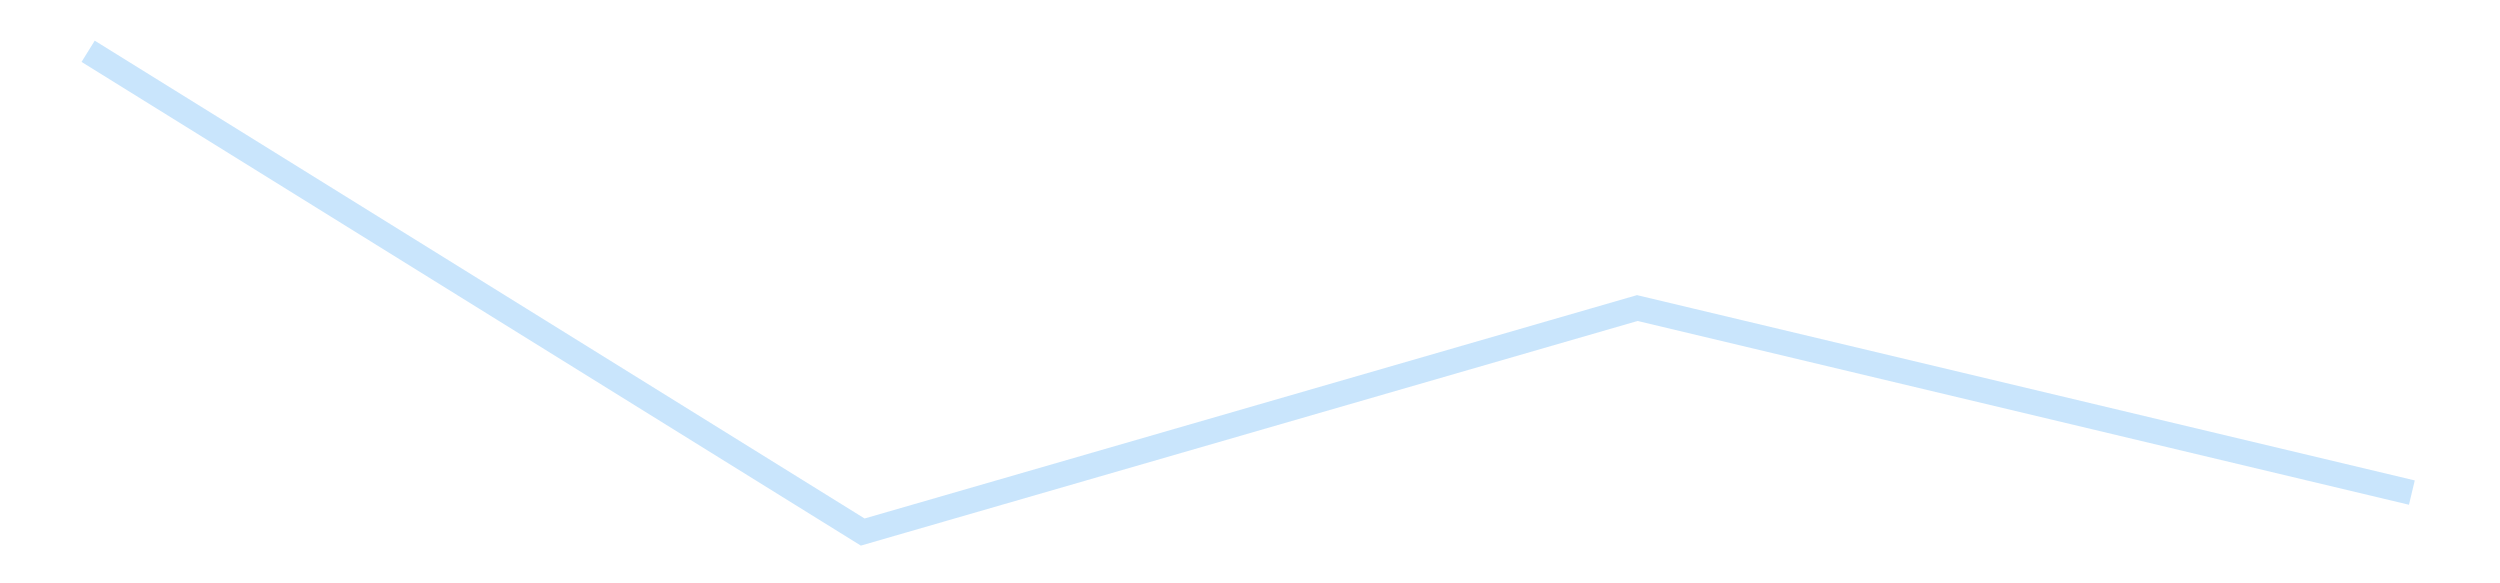 <?xml version='1.0' encoding='utf-8'?>
<svg xmlns="http://www.w3.org/2000/svg" xmlns:xlink="http://www.w3.org/1999/xlink" id="chart-1d9c5b02-7df6-4fca-8c43-86e2af2de593" class="pygal-chart pygal-sparkline" viewBox="0 0 300 70" width="300" height="70"><!--Generated with pygal 3.0.5 (lxml) ©Kozea 2012-2016 on 2025-09-12--><!--http://pygal.org--><!--http://github.com/Kozea/pygal--><defs><style type="text/css">#chart-1d9c5b02-7df6-4fca-8c43-86e2af2de593{-webkit-user-select:none;-webkit-font-smoothing:antialiased;font-family:Consolas,"Liberation Mono",Menlo,Courier,monospace}#chart-1d9c5b02-7df6-4fca-8c43-86e2af2de593 .title{font-family:Consolas,"Liberation Mono",Menlo,Courier,monospace;font-size:16px}#chart-1d9c5b02-7df6-4fca-8c43-86e2af2de593 .legends .legend text{font-family:Consolas,"Liberation Mono",Menlo,Courier,monospace;font-size:14px}#chart-1d9c5b02-7df6-4fca-8c43-86e2af2de593 .axis text{font-family:Consolas,"Liberation Mono",Menlo,Courier,monospace;font-size:10px}#chart-1d9c5b02-7df6-4fca-8c43-86e2af2de593 .axis text.major{font-family:Consolas,"Liberation Mono",Menlo,Courier,monospace;font-size:10px}#chart-1d9c5b02-7df6-4fca-8c43-86e2af2de593 .text-overlay text.value{font-family:Consolas,"Liberation Mono",Menlo,Courier,monospace;font-size:16px}#chart-1d9c5b02-7df6-4fca-8c43-86e2af2de593 .text-overlay text.label{font-family:Consolas,"Liberation Mono",Menlo,Courier,monospace;font-size:10px}#chart-1d9c5b02-7df6-4fca-8c43-86e2af2de593 .tooltip{font-family:Consolas,"Liberation Mono",Menlo,Courier,monospace;font-size:14px}#chart-1d9c5b02-7df6-4fca-8c43-86e2af2de593 text.no_data{font-family:Consolas,"Liberation Mono",Menlo,Courier,monospace;font-size:64px}
#chart-1d9c5b02-7df6-4fca-8c43-86e2af2de593{background-color:transparent}#chart-1d9c5b02-7df6-4fca-8c43-86e2af2de593 path,#chart-1d9c5b02-7df6-4fca-8c43-86e2af2de593 line,#chart-1d9c5b02-7df6-4fca-8c43-86e2af2de593 rect,#chart-1d9c5b02-7df6-4fca-8c43-86e2af2de593 circle{-webkit-transition:150ms;-moz-transition:150ms;transition:150ms}#chart-1d9c5b02-7df6-4fca-8c43-86e2af2de593 .graph &gt; .background{fill:transparent}#chart-1d9c5b02-7df6-4fca-8c43-86e2af2de593 .plot &gt; .background{fill:transparent}#chart-1d9c5b02-7df6-4fca-8c43-86e2af2de593 .graph{fill:rgba(0,0,0,.87)}#chart-1d9c5b02-7df6-4fca-8c43-86e2af2de593 text.no_data{fill:rgba(0,0,0,1)}#chart-1d9c5b02-7df6-4fca-8c43-86e2af2de593 .title{fill:rgba(0,0,0,1)}#chart-1d9c5b02-7df6-4fca-8c43-86e2af2de593 .legends .legend text{fill:rgba(0,0,0,.87)}#chart-1d9c5b02-7df6-4fca-8c43-86e2af2de593 .legends .legend:hover text{fill:rgba(0,0,0,1)}#chart-1d9c5b02-7df6-4fca-8c43-86e2af2de593 .axis .line{stroke:rgba(0,0,0,1)}#chart-1d9c5b02-7df6-4fca-8c43-86e2af2de593 .axis .guide.line{stroke:rgba(0,0,0,.54)}#chart-1d9c5b02-7df6-4fca-8c43-86e2af2de593 .axis .major.line{stroke:rgba(0,0,0,.87)}#chart-1d9c5b02-7df6-4fca-8c43-86e2af2de593 .axis text.major{fill:rgba(0,0,0,1)}#chart-1d9c5b02-7df6-4fca-8c43-86e2af2de593 .axis.y .guides:hover .guide.line,#chart-1d9c5b02-7df6-4fca-8c43-86e2af2de593 .line-graph .axis.x .guides:hover .guide.line,#chart-1d9c5b02-7df6-4fca-8c43-86e2af2de593 .stackedline-graph .axis.x .guides:hover .guide.line,#chart-1d9c5b02-7df6-4fca-8c43-86e2af2de593 .xy-graph .axis.x .guides:hover .guide.line{stroke:rgba(0,0,0,1)}#chart-1d9c5b02-7df6-4fca-8c43-86e2af2de593 .axis .guides:hover text{fill:rgba(0,0,0,1)}#chart-1d9c5b02-7df6-4fca-8c43-86e2af2de593 .reactive{fill-opacity:.7;stroke-opacity:.8;stroke-width:3}#chart-1d9c5b02-7df6-4fca-8c43-86e2af2de593 .ci{stroke:rgba(0,0,0,.87)}#chart-1d9c5b02-7df6-4fca-8c43-86e2af2de593 .reactive.active,#chart-1d9c5b02-7df6-4fca-8c43-86e2af2de593 .active .reactive{fill-opacity:.8;stroke-opacity:.9;stroke-width:4}#chart-1d9c5b02-7df6-4fca-8c43-86e2af2de593 .ci .reactive.active{stroke-width:1.5}#chart-1d9c5b02-7df6-4fca-8c43-86e2af2de593 .series text{fill:rgba(0,0,0,1)}#chart-1d9c5b02-7df6-4fca-8c43-86e2af2de593 .tooltip rect{fill:transparent;stroke:rgba(0,0,0,1);-webkit-transition:opacity 150ms;-moz-transition:opacity 150ms;transition:opacity 150ms}#chart-1d9c5b02-7df6-4fca-8c43-86e2af2de593 .tooltip .label{fill:rgba(0,0,0,.87)}#chart-1d9c5b02-7df6-4fca-8c43-86e2af2de593 .tooltip .label{fill:rgba(0,0,0,.87)}#chart-1d9c5b02-7df6-4fca-8c43-86e2af2de593 .tooltip .legend{font-size:.8em;fill:rgba(0,0,0,.54)}#chart-1d9c5b02-7df6-4fca-8c43-86e2af2de593 .tooltip .x_label{font-size:.6em;fill:rgba(0,0,0,1)}#chart-1d9c5b02-7df6-4fca-8c43-86e2af2de593 .tooltip .xlink{font-size:.5em;text-decoration:underline}#chart-1d9c5b02-7df6-4fca-8c43-86e2af2de593 .tooltip .value{font-size:1.5em}#chart-1d9c5b02-7df6-4fca-8c43-86e2af2de593 .bound{font-size:.5em}#chart-1d9c5b02-7df6-4fca-8c43-86e2af2de593 .max-value{font-size:.75em;fill:rgba(0,0,0,.54)}#chart-1d9c5b02-7df6-4fca-8c43-86e2af2de593 .map-element{fill:transparent;stroke:rgba(0,0,0,.54) !important}#chart-1d9c5b02-7df6-4fca-8c43-86e2af2de593 .map-element .reactive{fill-opacity:inherit;stroke-opacity:inherit}#chart-1d9c5b02-7df6-4fca-8c43-86e2af2de593 .color-0,#chart-1d9c5b02-7df6-4fca-8c43-86e2af2de593 .color-0 a:visited{stroke:#bbdefb;fill:#bbdefb}#chart-1d9c5b02-7df6-4fca-8c43-86e2af2de593 .text-overlay .color-0 text{fill:black}
#chart-1d9c5b02-7df6-4fca-8c43-86e2af2de593 text.no_data{text-anchor:middle}#chart-1d9c5b02-7df6-4fca-8c43-86e2af2de593 .guide.line{fill:none}#chart-1d9c5b02-7df6-4fca-8c43-86e2af2de593 .centered{text-anchor:middle}#chart-1d9c5b02-7df6-4fca-8c43-86e2af2de593 .title{text-anchor:middle}#chart-1d9c5b02-7df6-4fca-8c43-86e2af2de593 .legends .legend text{fill-opacity:1}#chart-1d9c5b02-7df6-4fca-8c43-86e2af2de593 .axis.x text{text-anchor:middle}#chart-1d9c5b02-7df6-4fca-8c43-86e2af2de593 .axis.x:not(.web) text[transform]{text-anchor:start}#chart-1d9c5b02-7df6-4fca-8c43-86e2af2de593 .axis.x:not(.web) text[transform].backwards{text-anchor:end}#chart-1d9c5b02-7df6-4fca-8c43-86e2af2de593 .axis.y text{text-anchor:end}#chart-1d9c5b02-7df6-4fca-8c43-86e2af2de593 .axis.y text[transform].backwards{text-anchor:start}#chart-1d9c5b02-7df6-4fca-8c43-86e2af2de593 .axis.y2 text{text-anchor:start}#chart-1d9c5b02-7df6-4fca-8c43-86e2af2de593 .axis.y2 text[transform].backwards{text-anchor:end}#chart-1d9c5b02-7df6-4fca-8c43-86e2af2de593 .axis .guide.line{stroke-dasharray:4,4;stroke:black}#chart-1d9c5b02-7df6-4fca-8c43-86e2af2de593 .axis .major.guide.line{stroke-dasharray:6,6;stroke:black}#chart-1d9c5b02-7df6-4fca-8c43-86e2af2de593 .horizontal .axis.y .guide.line,#chart-1d9c5b02-7df6-4fca-8c43-86e2af2de593 .horizontal .axis.y2 .guide.line,#chart-1d9c5b02-7df6-4fca-8c43-86e2af2de593 .vertical .axis.x .guide.line{opacity:0}#chart-1d9c5b02-7df6-4fca-8c43-86e2af2de593 .horizontal .axis.always_show .guide.line,#chart-1d9c5b02-7df6-4fca-8c43-86e2af2de593 .vertical .axis.always_show .guide.line{opacity:1 !important}#chart-1d9c5b02-7df6-4fca-8c43-86e2af2de593 .axis.y .guides:hover .guide.line,#chart-1d9c5b02-7df6-4fca-8c43-86e2af2de593 .axis.y2 .guides:hover .guide.line,#chart-1d9c5b02-7df6-4fca-8c43-86e2af2de593 .axis.x .guides:hover .guide.line{opacity:1}#chart-1d9c5b02-7df6-4fca-8c43-86e2af2de593 .axis .guides:hover text{opacity:1}#chart-1d9c5b02-7df6-4fca-8c43-86e2af2de593 .nofill{fill:none}#chart-1d9c5b02-7df6-4fca-8c43-86e2af2de593 .subtle-fill{fill-opacity:.2}#chart-1d9c5b02-7df6-4fca-8c43-86e2af2de593 .dot{stroke-width:1px;fill-opacity:1;stroke-opacity:1}#chart-1d9c5b02-7df6-4fca-8c43-86e2af2de593 .dot.active{stroke-width:5px}#chart-1d9c5b02-7df6-4fca-8c43-86e2af2de593 .dot.negative{fill:transparent}#chart-1d9c5b02-7df6-4fca-8c43-86e2af2de593 text,#chart-1d9c5b02-7df6-4fca-8c43-86e2af2de593 tspan{stroke:none !important}#chart-1d9c5b02-7df6-4fca-8c43-86e2af2de593 .series text.active{opacity:1}#chart-1d9c5b02-7df6-4fca-8c43-86e2af2de593 .tooltip rect{fill-opacity:.95;stroke-width:.5}#chart-1d9c5b02-7df6-4fca-8c43-86e2af2de593 .tooltip text{fill-opacity:1}#chart-1d9c5b02-7df6-4fca-8c43-86e2af2de593 .showable{visibility:hidden}#chart-1d9c5b02-7df6-4fca-8c43-86e2af2de593 .showable.shown{visibility:visible}#chart-1d9c5b02-7df6-4fca-8c43-86e2af2de593 .gauge-background{fill:rgba(229,229,229,1);stroke:none}#chart-1d9c5b02-7df6-4fca-8c43-86e2af2de593 .bg-lines{stroke:transparent;stroke-width:2px}</style><script type="text/javascript">window.pygal = window.pygal || {};window.pygal.config = window.pygal.config || {};window.pygal.config['1d9c5b02-7df6-4fca-8c43-86e2af2de593'] = {"allow_interruptions": false, "box_mode": "extremes", "classes": ["pygal-chart", "pygal-sparkline"], "css": ["file://style.css", "file://graph.css"], "defs": [], "disable_xml_declaration": false, "dots_size": 2.5, "dynamic_print_values": false, "explicit_size": true, "fill": false, "force_uri_protocol": "https", "formatter": null, "half_pie": false, "height": 70, "include_x_axis": false, "inner_radius": 0, "interpolate": null, "interpolation_parameters": {}, "interpolation_precision": 250, "inverse_y_axis": false, "js": [], "legend_at_bottom": false, "legend_at_bottom_columns": null, "legend_box_size": 12, "logarithmic": false, "margin": 5, "margin_bottom": null, "margin_left": null, "margin_right": null, "margin_top": null, "max_scale": 2, "min_scale": 1, "missing_value_fill_truncation": "x", "no_data_text": "", "no_prefix": false, "order_min": null, "pretty_print": false, "print_labels": false, "print_values": false, "print_values_position": "center", "print_zeroes": true, "range": null, "rounded_bars": null, "secondary_range": null, "show_dots": false, "show_legend": false, "show_minor_x_labels": true, "show_minor_y_labels": true, "show_only_major_dots": false, "show_x_guides": false, "show_x_labels": false, "show_y_guides": true, "show_y_labels": false, "spacing": 0, "stack_from_top": false, "strict": false, "stroke": true, "stroke_style": null, "style": {"background": "transparent", "ci_colors": [], "colors": ["#bbdefb"], "dot_opacity": "1", "font_family": "Consolas, \"Liberation Mono\", Menlo, Courier, monospace", "foreground": "rgba(0, 0, 0, .87)", "foreground_strong": "rgba(0, 0, 0, 1)", "foreground_subtle": "rgba(0, 0, 0, .54)", "guide_stroke_color": "black", "guide_stroke_dasharray": "4,4", "label_font_family": "Consolas, \"Liberation Mono\", Menlo, Courier, monospace", "label_font_size": 10, "legend_font_family": "Consolas, \"Liberation Mono\", Menlo, Courier, monospace", "legend_font_size": 14, "major_guide_stroke_color": "black", "major_guide_stroke_dasharray": "6,6", "major_label_font_family": "Consolas, \"Liberation Mono\", Menlo, Courier, monospace", "major_label_font_size": 10, "no_data_font_family": "Consolas, \"Liberation Mono\", Menlo, Courier, monospace", "no_data_font_size": 64, "opacity": ".7", "opacity_hover": ".8", "plot_background": "transparent", "stroke_opacity": ".8", "stroke_opacity_hover": ".9", "stroke_width": 3, "stroke_width_hover": "4", "title_font_family": "Consolas, \"Liberation Mono\", Menlo, Courier, monospace", "title_font_size": 16, "tooltip_font_family": "Consolas, \"Liberation Mono\", Menlo, Courier, monospace", "tooltip_font_size": 14, "transition": "150ms", "value_background": "rgba(229, 229, 229, 1)", "value_colors": [], "value_font_family": "Consolas, \"Liberation Mono\", Menlo, Courier, monospace", "value_font_size": 16, "value_label_font_family": "Consolas, \"Liberation Mono\", Menlo, Courier, monospace", "value_label_font_size": 10}, "title": null, "tooltip_border_radius": 0, "tooltip_fancy_mode": true, "truncate_label": null, "truncate_legend": null, "width": 300, "x_label_rotation": 0, "x_labels": null, "x_labels_major": null, "x_labels_major_count": null, "x_labels_major_every": null, "x_title": null, "xrange": null, "y_label_rotation": 0, "y_labels": null, "y_labels_major": null, "y_labels_major_count": null, "y_labels_major_every": null, "y_title": null, "zero": 0, "legends": [""]}</script></defs><title>Pygal</title><g class="graph line-graph vertical"><rect x="0" y="0" width="300" height="70" class="background"/><g transform="translate(5, 5)" class="plot"><rect x="0" y="0" width="290" height="60" class="background"/><g class="series serie-0 color-0"><path d="M5.577 1.154 L98.526 58.846 191.474 31.966 284.423 54.111" class="line reactive nofill"/></g></g><g class="titles"/><g transform="translate(5, 5)" class="plot overlay"><g class="series serie-0 color-0"/></g><g transform="translate(5, 5)" class="plot text-overlay"><g class="series serie-0 color-0"/></g><g transform="translate(5, 5)" class="plot tooltip-overlay"><g transform="translate(0 0)" style="opacity: 0" class="tooltip"><rect rx="0" ry="0" width="0" height="0" class="tooltip-box"/><g class="text"/></g></g></g></svg>